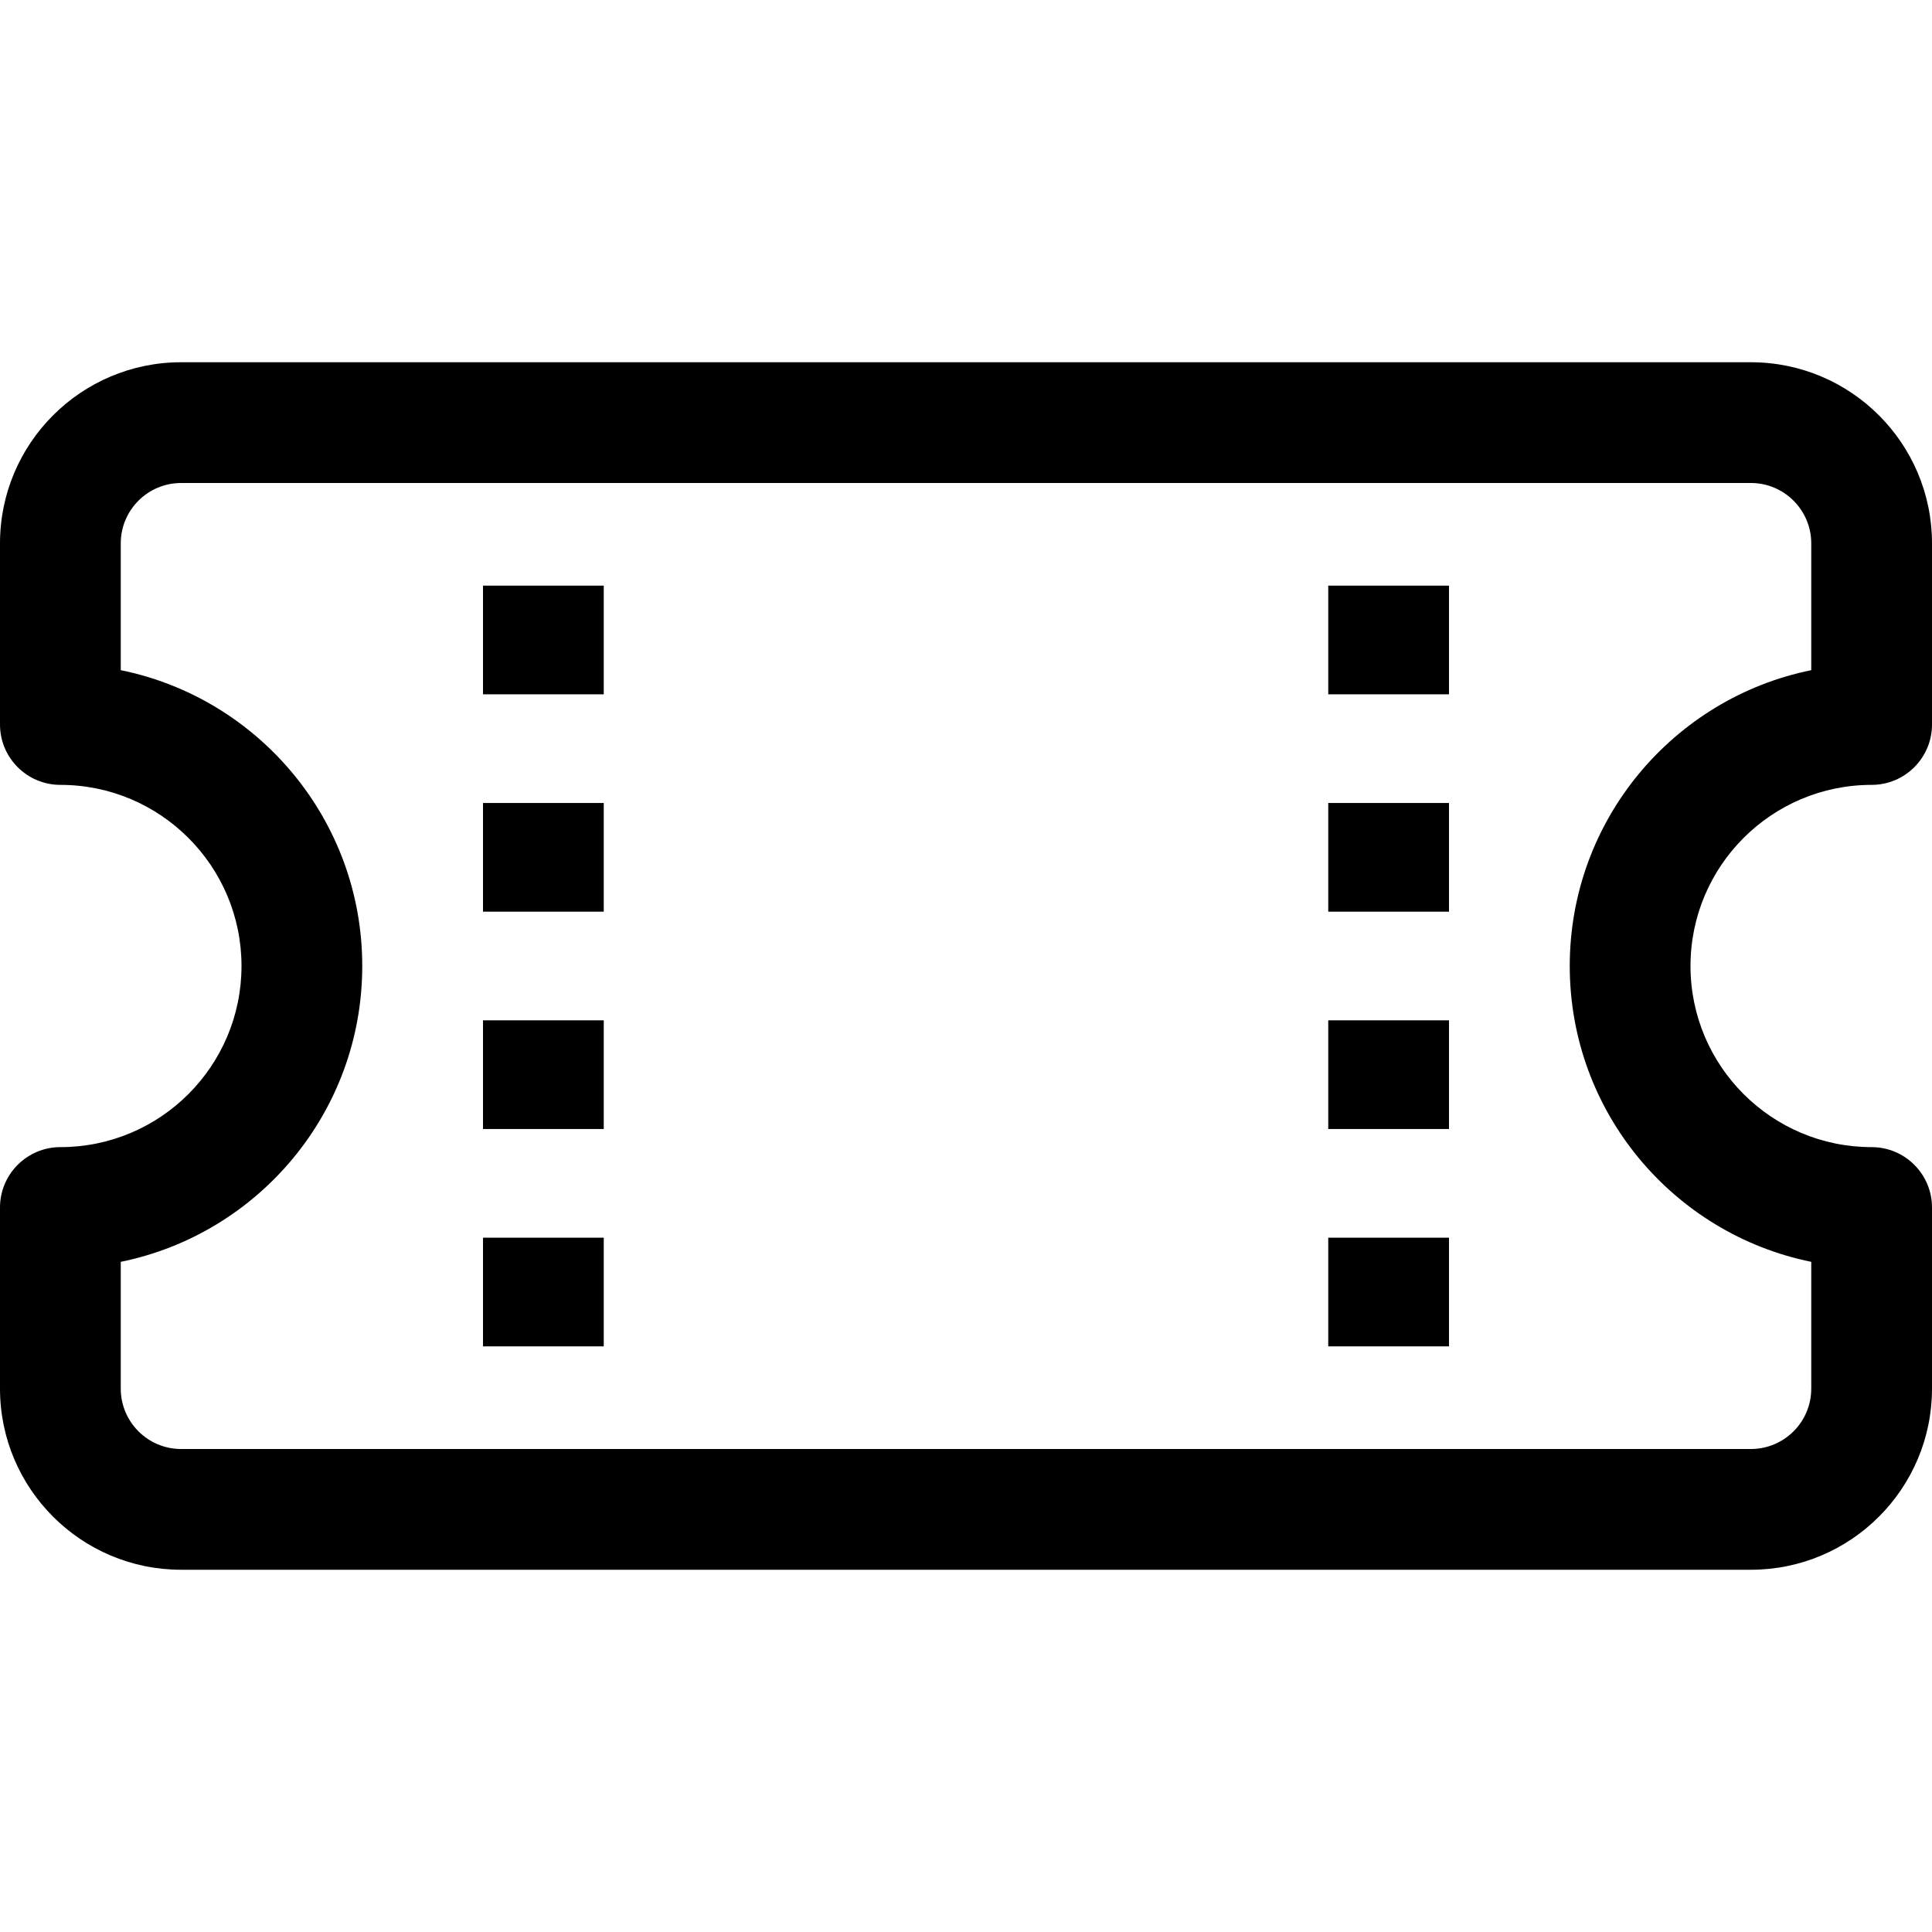 <svg width="16" height="16" viewBox="0 0 16 16" fill="none" xmlns="http://www.w3.org/2000/svg">
<path d="M4 4.85V5.75H5V4.85H4Z" fill="black"/>
<path d="M11 4.85V5.75H12V4.85H11Z" fill="black"/>
<path d="M4 6.65V7.55H5V6.65H4Z" fill="black"/>
<path d="M11 6.65V7.55H12V6.65H11Z" fill="black"/>
<path d="M4 8.45V9.35H5V8.45H4Z" fill="black"/>
<path d="M11 8.45V9.35H12V8.45H11Z" fill="black"/>
<path d="M4 10.25V11.15H5V10.25H4Z" fill="black"/>
<path d="M11 10.25V11.15H12V10.25H11Z" fill="black"/>
<path d="M1.5 3C0.672 3 0 3.672 0 4.5V6C0 6.276 0.224 6.5 0.5 6.5C1.328 6.5 2 7.172 2 8C2 8.828 1.328 9.5 0.5 9.5C0.224 9.5 0 9.724 0 10V11.5C0 12.328 0.672 13 1.5 13H14.5C15.328 13 16 12.328 16 11.5V10C16 9.724 15.776 9.5 15.5 9.5C14.672 9.5 14 8.828 14 8C14 7.172 14.672 6.5 15.5 6.5C15.776 6.5 16 6.276 16 6V4.5C16 3.672 15.328 3 14.5 3H1.5ZM1 4.5C1 4.224 1.224 4 1.5 4H14.5C14.776 4 15 4.224 15 4.5V5.55C13.859 5.782 13 6.791 13 8C13 9.209 13.859 10.218 15 10.45V11.5C15 11.776 14.776 12 14.5 12H1.5C1.224 12 1 11.776 1 11.5V10.45C2.141 10.218 3 9.209 3 8C3 6.791 2.141 5.782 1 5.55V4.5Z" fill="black"/>
</svg>
